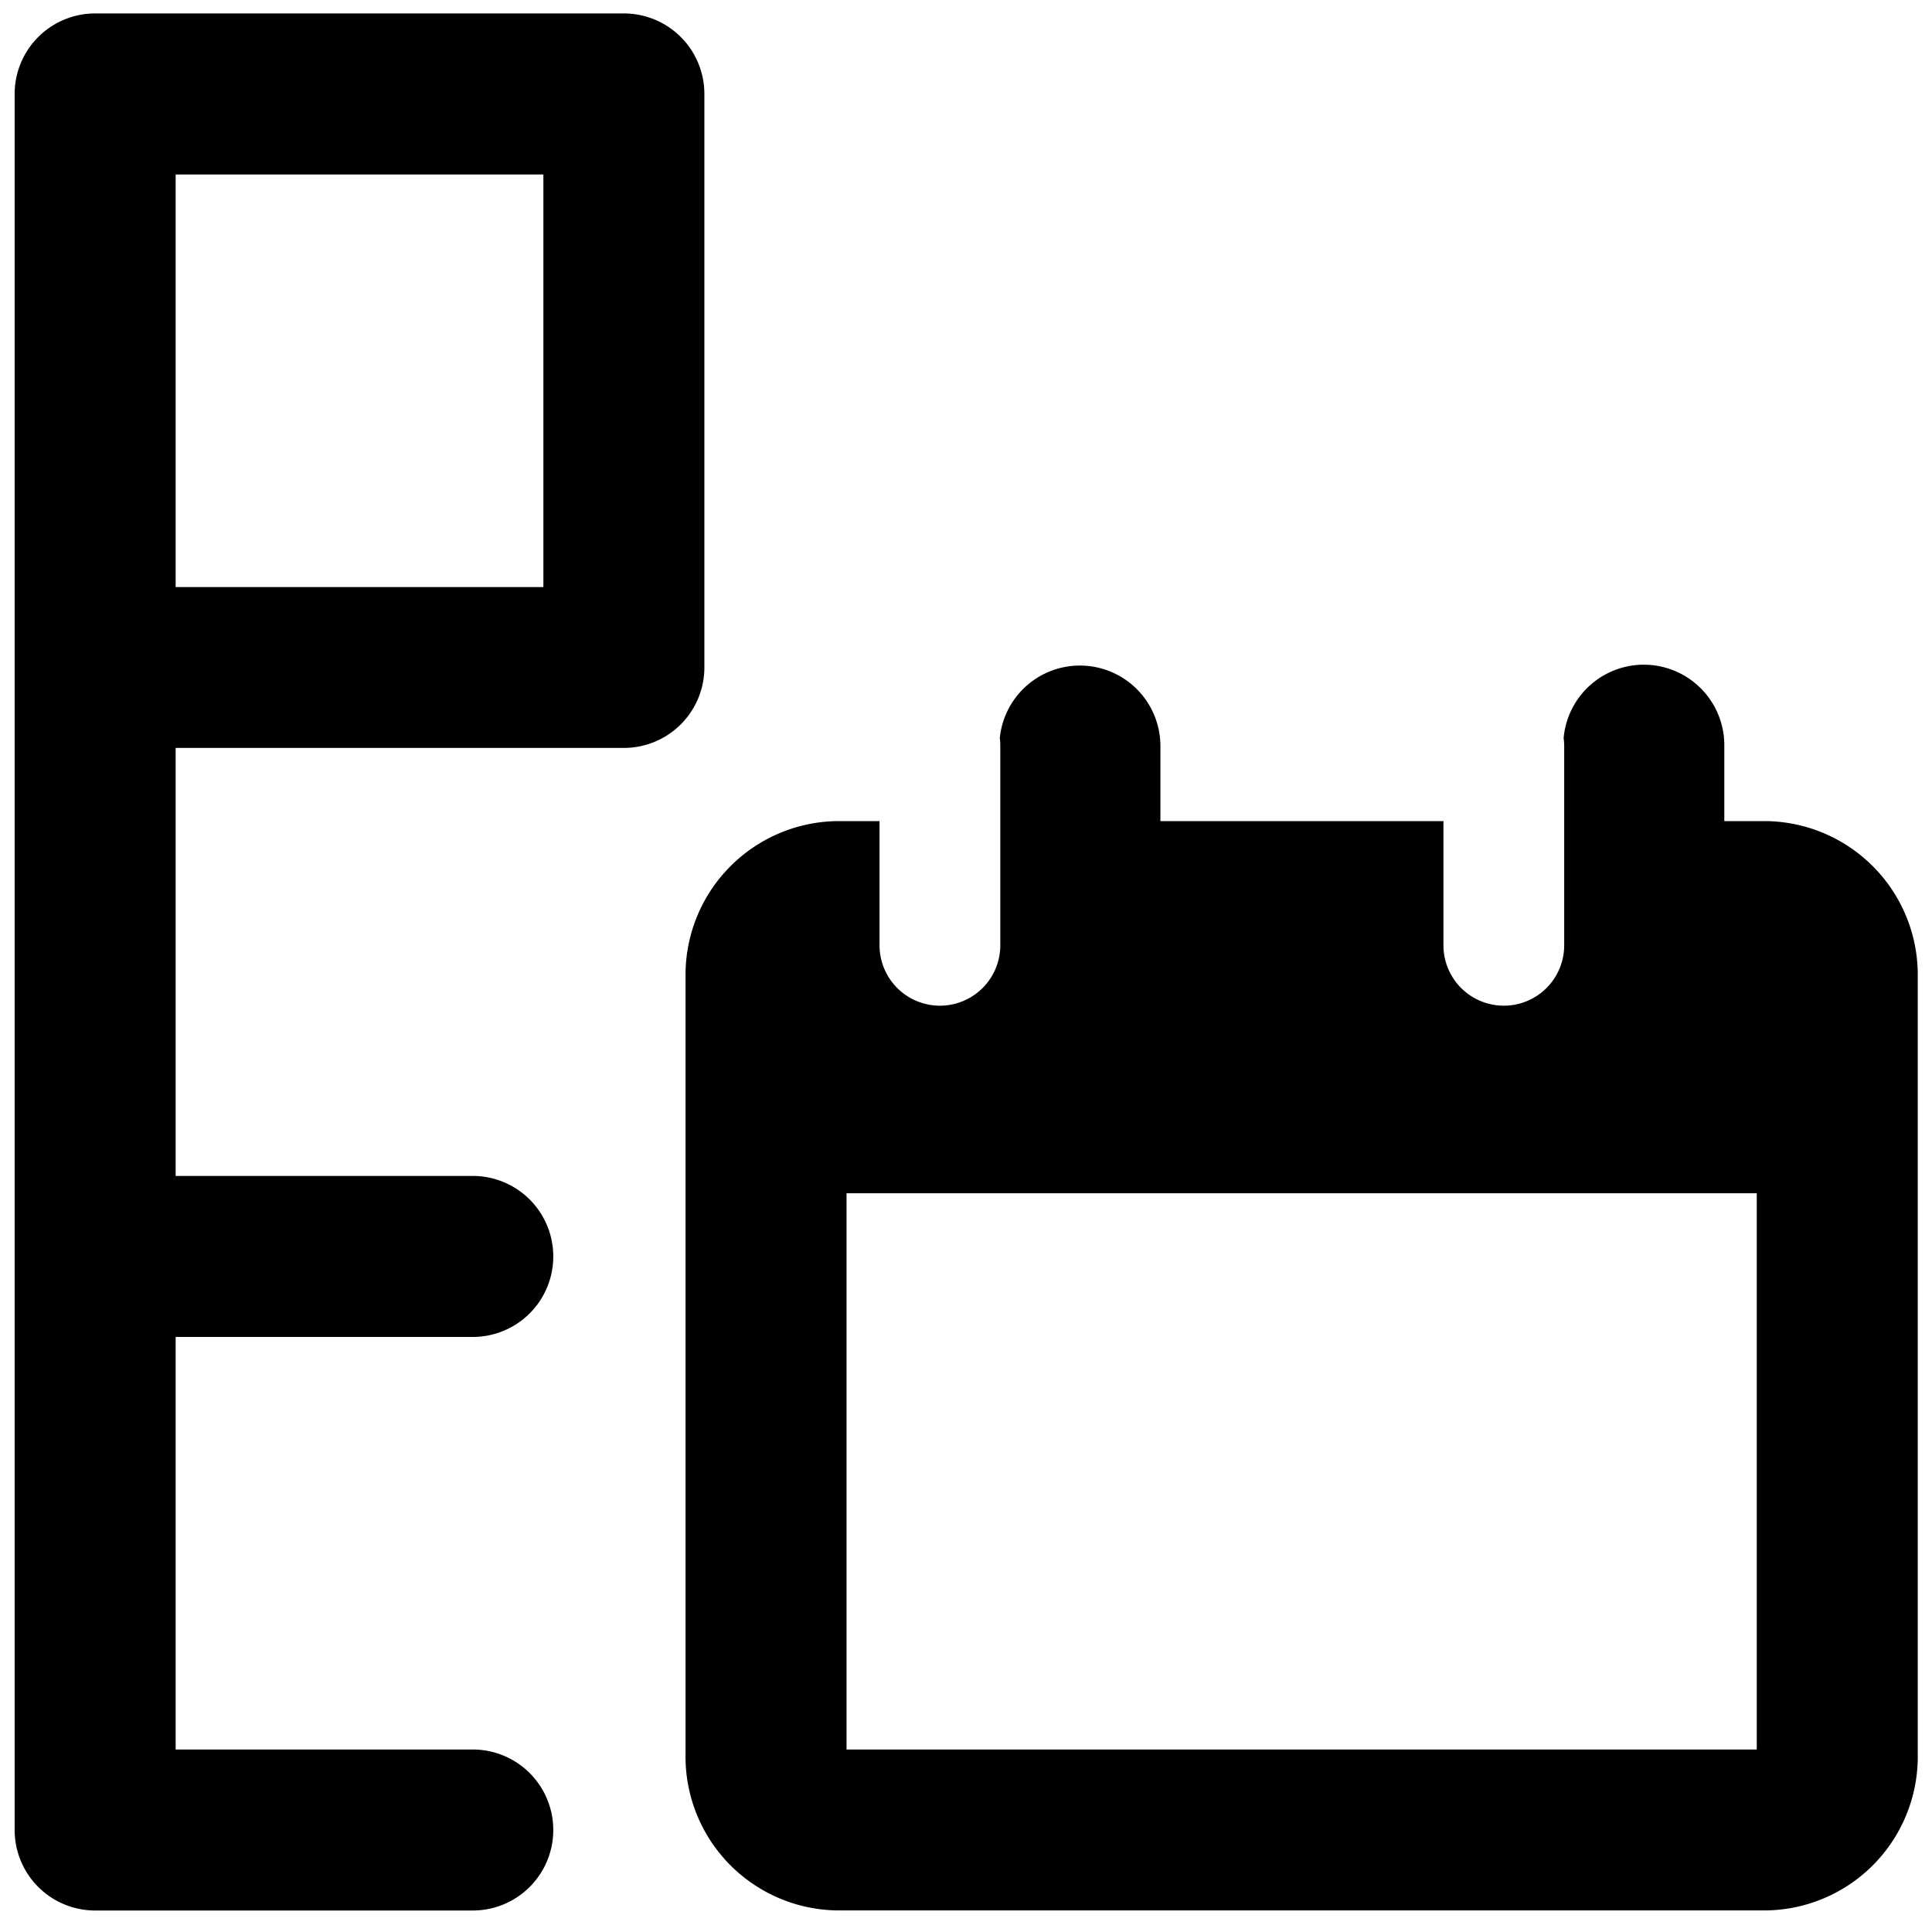 <svg xmlns="http://www.w3.org/2000/svg" fill="none" viewBox="0 0 24 24"><path fill="#000000" fill-rule="evenodd" d="M1.182 0.167a1 1 0 0 0 -1 1v21.566a1 1 0 0 0 1 1h4.691a1 1 0 1 0 0 -2H2.182v-5.125h3.691a1 1 0 1 0 0 -2H2.182V9.291h5.55l0.018 0a1 1 0 0 0 1 -1V1.167a1 1 0 0 0 -1 -1H1.182ZM6.75 7.291V2.168H2.182v5.125H6.75Zm7.665 1.973a1 1 0 0 0 -1.995 -0.096 0.761 0.761 0 0 1 0.006 0.096v2.479a0.75 0.75 0 0 1 -1.5 0V10.2h-0.523a1.91 1.91 0 0 0 -1.887 1.887v9.758a1.91 1.91 0 0 0 1.887 1.887h11.533a1.91 1.91 0 0 0 1.887 -1.887v-9.758a1.91 1.91 0 0 0 -1.887 -1.887h-0.516v-0.936a1 1 0 0 0 -1.996 -0.096 0.761 0.761 0 0 1 0.007 0.096v2.479a0.75 0.75 0 0 1 -1.5 0V10.2h-3.516v-0.936Zm-3.899 12.468v-6.909h11.307v6.91H10.516Z" clip-rule="evenodd" stroke-width="1"></path></svg>